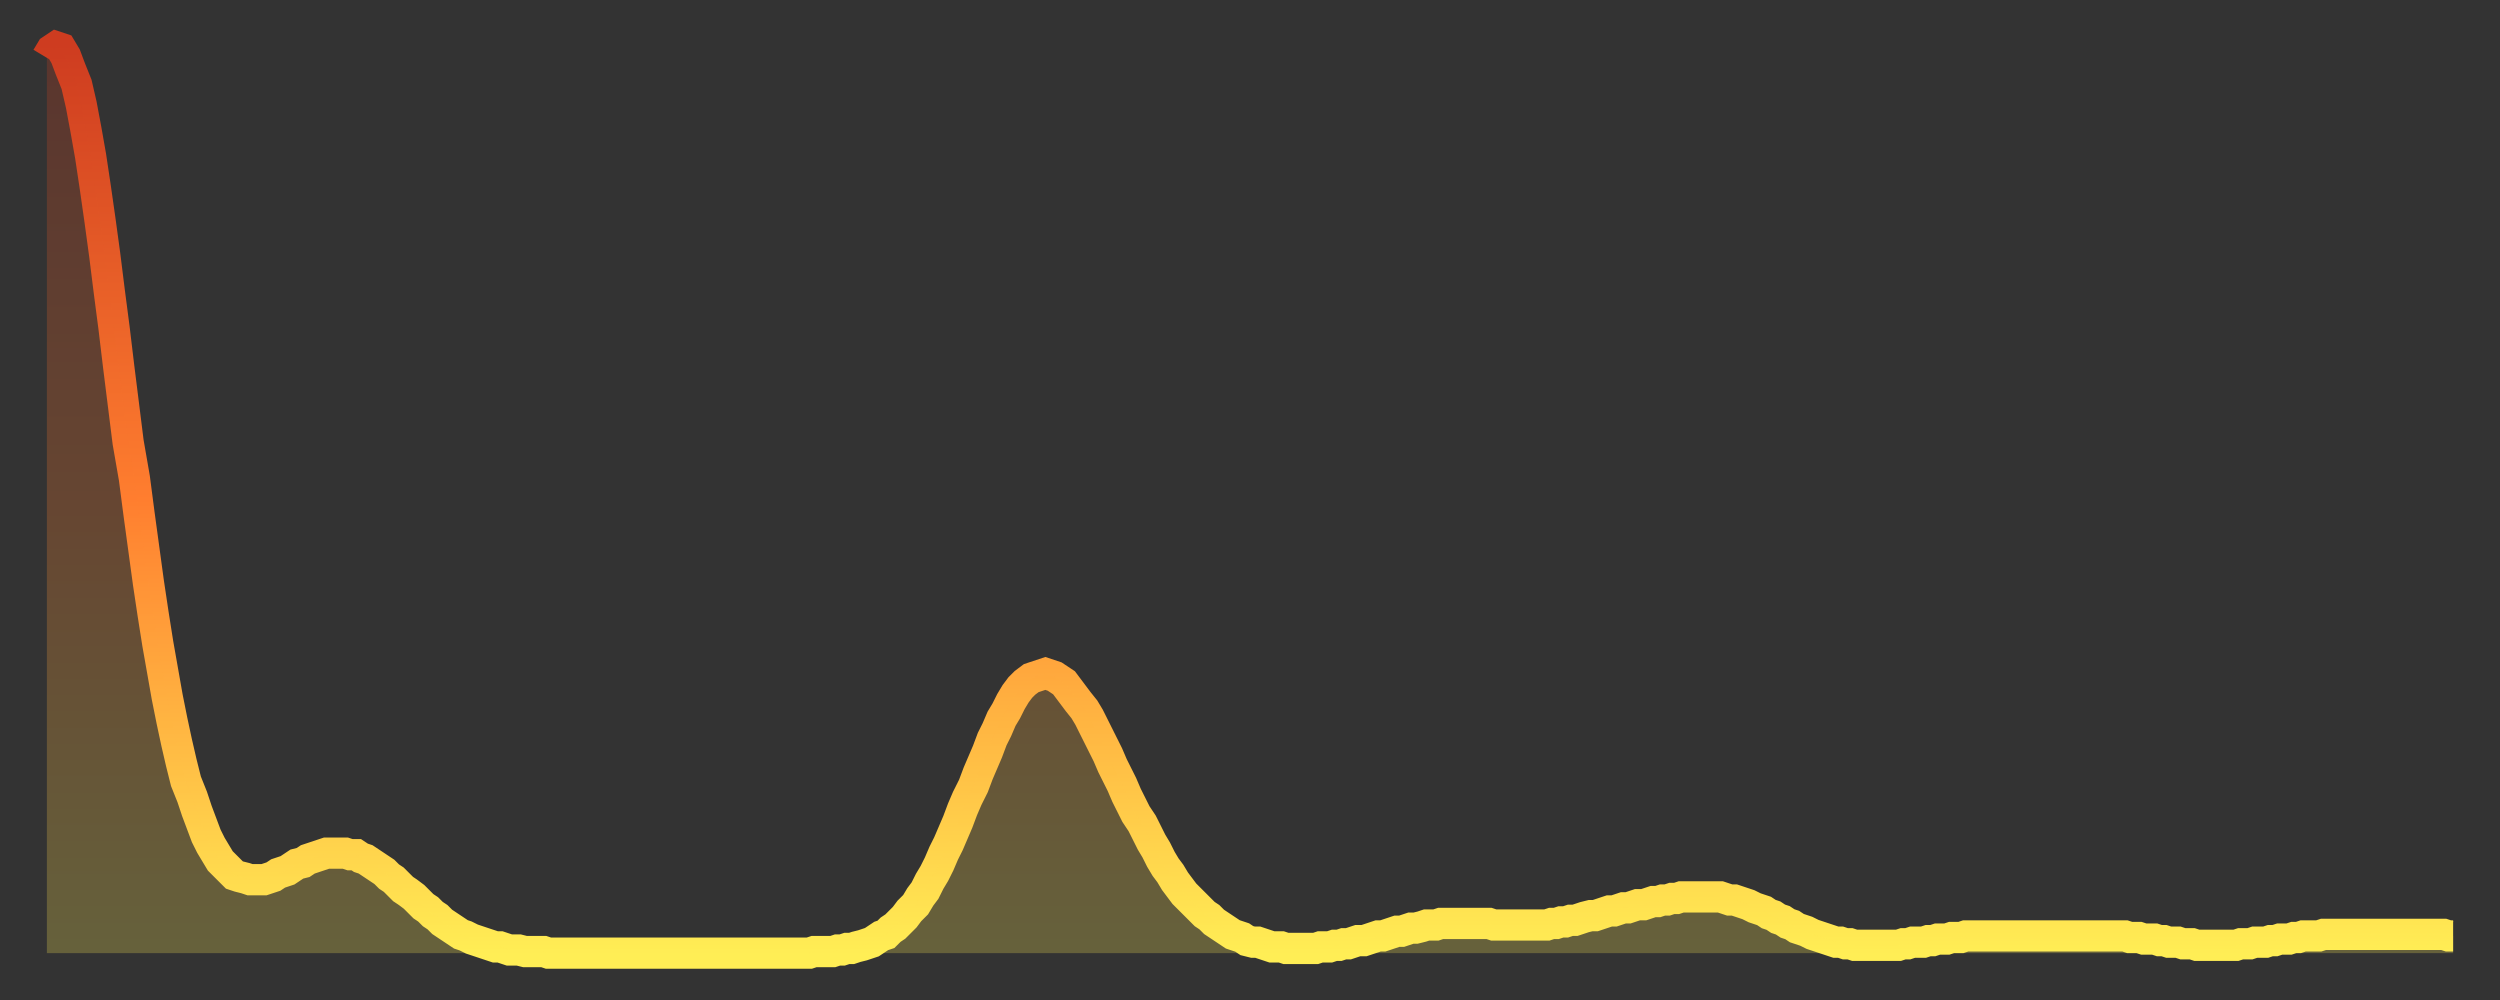<?xml version="1.0" encoding="utf-8" ?>
<svg baseProfile="full" height="64" version="1.1" width="160" xmlns="http://www.w3.org/2000/svg" xmlns:ev="http://www.w3.org/2001/xml-events" xmlns:xlink="http://www.w3.org/1999/xlink"><rect width="100%" height="100%" fill="#333333" stroke="none"/><defs><linearGradient id="id205134" x1="0" x2="0" y1="0" y2="1"><stop offset="0%" stop-color="#ce3c20" /><stop offset="50%" stop-color="#ff7e2f" /><stop offset="100%" stop-color="#ffee55" /></linearGradient></defs><g transform="translate(3,3)"><g><path d="M 0.0 0.7 L 0.3 0.2 0.6 0.0 0.9 0.1 1.2 0.6 1.5 1.4 1.9 2.4 2.2 3.7 2.5 5.3 2.8 7.0 3.1 9.0 3.4 11.1 3.7 13.3 4.0 15.7 4.3 18.0 4.6 20.5 4.9 22.9 5.2 25.3 5.6 27.6 5.9 29.9 6.2 32.1 6.5 34.3 6.8 36.3 7.1 38.2 7.4 39.9 7.7 41.6 8.0 43.1 8.3 44.5 8.6 45.8 8.9 47.0 9.3 48.0 9.6 48.9 9.9 49.7 10.2 50.5 10.5 51.1 10.8 51.6 11.1 52.1 11.4 52.4 11.7 52.7 12.0 53.0 12.3 53.1 12.7 53.2 13.0 53.3 13.3 53.3 13.6 53.3 13.9 53.3 14.2 53.2 14.5 53.1 14.8 52.9 15.1 52.8 15.4 52.7 15.7 52.5 16.0 52.3 16.4 52.2 16.7 52.0 17.0 51.9 17.3 51.8 17.6 51.7 17.9 51.6 18.2 51.6 18.5 51.6 18.8 51.6 19.1 51.6 19.4 51.7 19.8 51.7 20.1 51.9 20.4 52.0 20.7 52.2 21.0 52.4 21.3 52.6 21.6 52.8 21.9 53.1 22.2 53.3 22.5 53.6 22.8 53.9 23.1 54.1 23.5 54.4 23.8 54.7 24.1 55.0 24.4 55.2 24.7 55.5 25.0 55.7 25.3 56.0 25.6 56.2 25.9 56.4 26.2 56.6 26.5 56.8 26.8 56.9 27.2 57.1 27.5 57.2 27.8 57.3 28.1 57.4 28.4 57.5 28.7 57.6 29.0 57.6 29.3 57.7 29.6 57.8 29.9 57.8 30.2 57.8 30.6 57.9 30.9 57.9 31.2 57.9 31.5 57.9 31.8 57.9 32.1 58.0 32.4 58.0 32.7 58.0 33.0 58.0 33.3 58.0 33.6 58.0 33.9 58.0 34.3 58.0 34.6 58.0 34.9 58.0 35.2 58.0 35.5 58.0 35.8 58.0 36.1 58.0 36.4 58.0 36.7 58.0 37.0 58.0 37.3 58.0 37.7 58.0 38.0 58.0 38.3 58.0 38.6 58.0 38.9 58.0 39.2 58.0 39.5 58.0 39.8 58.0 40.1 58.0 40.4 58.0 40.7 58.0 41.0 58.0 41.4 58.0 41.7 58.0 42.0 58.0 42.3 58.0 42.6 58.0 42.9 58.0 43.2 58.0 43.5 58.0 43.8 58.0 44.1 58.0 44.4 58.0 44.7 58.0 45.1 58.0 45.4 58.0 45.7 58.0 46.0 58.0 46.3 58.0 46.6 58.0 46.9 58.0 47.2 58.0 47.5 58.0 47.8 58.0 48.1 58.0 48.5 58.0 48.8 58.0 49.1 57.9 49.4 57.9 49.7 57.9 50.0 57.9 50.3 57.9 50.6 57.8 50.9 57.8 51.2 57.7 51.5 57.7 51.8 57.6 52.2 57.5 52.5 57.4 52.8 57.3 53.1 57.1 53.4 56.9 53.7 56.8 54.0 56.5 54.3 56.3 54.6 56.0 54.9 55.7 55.2 55.3 55.6 54.9 55.9 54.4 56.2 54.0 56.5 53.4 56.8 52.9 57.1 52.3 57.4 51.6 57.7 51.0 58.0 50.3 58.3 49.6 58.6 48.8 58.9 48.1 59.3 47.3 59.6 46.5 59.9 45.8 60.2 45.1 60.5 44.3 60.8 43.7 61.1 43.0 61.4 42.5 61.7 41.9 62.0 41.4 62.3 41.0 62.6 40.7 63.0 40.4 63.3 40.3 63.6 40.2 63.9 40.1 64.2 40.2 64.5 40.3 64.8 40.5 65.1 40.7 65.4 41.1 65.7 41.5 66.0 41.9 66.4 42.4 66.7 42.9 67.0 43.5 67.3 44.1 67.6 44.7 67.9 45.3 68.2 46.0 68.5 46.6 68.8 47.2 69.1 47.9 69.4 48.5 69.7 49.1 70.1 49.7 70.4 50.3 70.7 50.9 71.0 51.4 71.3 52.0 71.6 52.5 71.9 52.9 72.2 53.4 72.5 53.8 72.8 54.2 73.1 54.5 73.5 54.9 73.8 55.2 74.1 55.5 74.4 55.7 74.7 56.0 75.0 56.2 75.3 56.4 75.6 56.6 75.9 56.8 76.2 56.9 76.5 57.0 76.8 57.2 77.2 57.3 77.5 57.3 77.8 57.4 78.1 57.5 78.4 57.6 78.7 57.6 79.0 57.6 79.3 57.7 79.6 57.7 79.9 57.7 80.2 57.7 80.5 57.7 80.9 57.7 81.2 57.7 81.5 57.6 81.8 57.6 82.1 57.6 82.4 57.5 82.7 57.5 83.0 57.4 83.3 57.4 83.6 57.3 83.9 57.2 84.3 57.2 84.6 57.1 84.9 57.0 85.2 56.9 85.5 56.9 85.8 56.8 86.1 56.7 86.4 56.6 86.7 56.6 87.0 56.5 87.3 56.4 87.6 56.4 88.0 56.3 88.3 56.2 88.6 56.2 88.9 56.2 89.2 56.1 89.5 56.1 89.8 56.1 90.1 56.1 90.4 56.1 90.7 56.1 91.0 56.1 91.4 56.1 91.7 56.1 92.0 56.1 92.3 56.1 92.6 56.2 92.9 56.2 93.2 56.2 93.5 56.2 93.8 56.2 94.1 56.2 94.4 56.2 94.7 56.2 95.1 56.2 95.4 56.2 95.7 56.2 96.0 56.2 96.3 56.1 96.6 56.1 96.9 56.0 97.2 56.0 97.5 55.9 97.8 55.9 98.1 55.8 98.4 55.7 98.8 55.6 99.1 55.6 99.4 55.5 99.7 55.4 100.0 55.3 100.3 55.3 100.6 55.2 100.9 55.1 101.2 55.1 101.5 55.0 101.8 54.9 102.2 54.9 102.5 54.8 102.8 54.7 103.1 54.7 103.4 54.6 103.7 54.6 104.0 54.5 104.3 54.5 104.6 54.4 104.9 54.4 105.2 54.4 105.5 54.4 105.9 54.4 106.2 54.4 106.5 54.4 106.8 54.4 107.1 54.4 107.4 54.5 107.7 54.6 108.0 54.6 108.3 54.7 108.6 54.8 108.9 54.9 109.3 55.1 109.6 55.2 109.9 55.3 110.2 55.5 110.5 55.6 110.8 55.8 111.1 55.9 111.4 56.1 111.7 56.2 112.0 56.4 112.3 56.5 112.6 56.6 113.0 56.8 113.3 56.9 113.6 57.0 113.9 57.1 114.2 57.2 114.5 57.3 114.8 57.3 115.1 57.4 115.4 57.4 115.7 57.5 116.0 57.5 116.3 57.5 116.7 57.5 117.0 57.5 117.3 57.5 117.6 57.5 117.9 57.5 118.2 57.5 118.5 57.5 118.8 57.4 119.1 57.4 119.4 57.3 119.7 57.3 120.1 57.3 120.4 57.2 120.7 57.2 121.0 57.1 121.3 57.1 121.6 57.1 121.9 57.0 122.2 57.0 122.5 57.0 122.8 56.9 123.1 56.9 123.4 56.9 123.8 56.9 124.1 56.9 124.4 56.9 124.7 56.9 125.0 56.9 125.3 56.9 125.6 56.9 125.9 56.9 126.2 56.9 126.5 56.9 126.8 56.9 127.2 56.9 127.5 56.9 127.8 56.9 128.1 56.9 128.4 56.9 128.7 56.9 129.0 56.9 129.3 56.9 129.6 56.9 129.9 56.9 130.2 56.9 130.5 56.9 130.9 56.9 131.2 56.9 131.5 56.9 131.8 56.9 132.1 56.9 132.4 56.9 132.7 56.9 133.0 56.9 133.3 57.0 133.6 57.0 133.9 57.0 134.2 57.1 134.6 57.1 134.9 57.1 135.2 57.2 135.5 57.2 135.8 57.3 136.1 57.3 136.4 57.3 136.7 57.4 137.0 57.4 137.3 57.4 137.6 57.5 138.0 57.5 138.3 57.5 138.6 57.5 138.9 57.5 139.2 57.5 139.5 57.5 139.8 57.5 140.1 57.5 140.4 57.4 140.7 57.4 141.0 57.4 141.3 57.3 141.7 57.3 142.0 57.3 142.3 57.2 142.6 57.2 142.9 57.1 143.2 57.1 143.5 57.1 143.8 57.0 144.1 57.0 144.4 56.9 144.7 56.9 145.1 56.9 145.4 56.9 145.7 56.8 146.0 56.8 146.3 56.8 146.6 56.8 146.9 56.8 147.2 56.8 147.5 56.8 147.8 56.8 148.1 56.8 148.4 56.8 148.8 56.8 149.1 56.8 149.4 56.8 149.7 56.8 150.0 56.8 150.3 56.8 150.6 56.8 150.9 56.8 151.2 56.8 151.5 56.8 151.8 56.8 152.1 56.8 152.5 56.8 152.8 56.8 153.1 56.8 153.4 56.8 153.7 56.9 154.0 56.9" fill="none" id="graph-curve" opacity="1" stroke="url(#id205134)" stroke-width="2" /><path d="M 0 58 L 0.0 0.7 0.3 0.2 0.6 0.0 0.9 0.1 1.2 0.6 1.5 1.4 1.9 2.4 2.2 3.7 2.5 5.3 2.8 7.0 3.1 9.0 3.4 11.1 3.7 13.3 4.0 15.7 4.3 18.0 4.6 20.5 4.9 22.9 5.2 25.3 5.6 27.6 5.9 29.9 6.2 32.1 6.5 34.3 6.8 36.3 7.1 38.2 7.4 39.9 7.7 41.6 8.0 43.1 8.3 44.5 8.6 45.8 8.9 47.0 9.3 48.0 9.6 48.9 9.9 49.7 10.2 50.5 10.5 51.1 10.8 51.6 11.1 52.1 11.4 52.4 11.7 52.7 12.0 53.0 12.3 53.1 12.7 53.2 13.0 53.3 13.3 53.3 13.6 53.3 13.9 53.3 14.2 53.2 14.5 53.1 14.8 52.9 15.1 52.8 15.4 52.7 15.7 52.5 16.0 52.3 16.4 52.2 16.7 52.0 17.0 51.9 17.3 51.8 17.6 51.7 17.9 51.6 18.2 51.6 18.5 51.6 18.8 51.6 19.1 51.6 19.4 51.7 19.8 51.7 20.1 51.9 20.4 52.0 20.7 52.2 21.0 52.4 21.3 52.6 21.6 52.8 21.9 53.1 22.2 53.3 22.5 53.6 22.8 53.9 23.1 54.1 23.5 54.4 23.8 54.7 24.1 55.0 24.4 55.2 24.7 55.5 25.0 55.7 25.3 56.0 25.6 56.2 25.9 56.4 26.2 56.6 26.5 56.8 26.8 56.9 27.2 57.1 27.5 57.2 27.8 57.3 28.1 57.4 28.4 57.5 28.7 57.6 29.0 57.6 29.3 57.7 29.6 57.8 29.9 57.8 30.2 57.8 30.6 57.9 30.9 57.9 31.2 57.9 31.5 57.9 31.8 57.9 32.1 58.0 32.4 58.0 32.7 58.0 33.0 58.0 33.3 58.0 33.6 58.0 33.9 58.0 34.3 58.0 34.6 58.0 34.9 58.0 35.2 58.0 35.5 58.0 35.8 58.0 36.1 58.0 36.4 58.0 36.7 58.0 37.0 58.0 37.3 58.0 37.7 58.0 38.0 58.0 38.3 58.0 38.6 58.0 38.9 58.0 39.2 58.0 39.5 58.0 39.8 58.0 40.1 58.0 40.4 58.0 40.7 58.0 41.0 58.0 41.4 58.0 41.7 58.0 42.0 58.0 42.3 58.0 42.6 58.0 42.9 58.0 43.2 58.0 43.5 58.0 43.8 58.0 44.1 58.0 44.4 58.0 44.7 58.0 45.1 58.0 45.4 58.0 45.7 58.0 46.0 58.0 46.3 58.0 46.6 58.0 46.9 58.0 47.2 58.0 47.5 58.0 47.8 58.0 48.1 58.0 48.5 58.0 48.8 58.0 49.1 57.9 49.4 57.9 49.7 57.9 50.0 57.9 50.3 57.9 50.6 57.8 50.9 57.8 51.2 57.7 51.5 57.7 51.8 57.6 52.2 57.5 52.5 57.4 52.8 57.3 53.1 57.1 53.4 56.9 53.7 56.8 54.0 56.5 54.3 56.3 54.6 56.0 54.9 55.7 55.2 55.3 55.6 54.9 55.9 54.4 56.2 54.0 56.5 53.4 56.8 52.9 57.1 52.3 57.4 51.6 57.7 51.0 58.0 50.3 58.3 49.6 58.6 48.8 58.9 48.1 59.3 47.3 59.6 46.5 59.9 45.8 60.2 45.1 60.5 44.3 60.8 43.7 61.1 43.0 61.4 42.5 61.7 41.9 62.0 41.4 62.3 41.0 62.6 40.7 63.0 40.4 63.3 40.3 63.6 40.2 63.9 40.1 64.2 40.2 64.5 40.3 64.8 40.5 65.1 40.7 65.4 41.1 65.7 41.5 66.0 41.9 66.4 42.4 66.7 42.9 67.0 43.5 67.3 44.1 67.6 44.7 67.9 45.3 68.2 46.0 68.5 46.6 68.8 47.2 69.1 47.9 69.4 48.5 69.7 49.1 70.1 49.7 70.4 50.3 70.7 50.9 71.0 51.4 71.3 52.0 71.6 52.5 71.9 52.9 72.2 53.4 72.5 53.8 72.8 54.2 73.1 54.5 73.5 54.9 73.8 55.2 74.1 55.5 74.4 55.7 74.7 56.0 75.0 56.2 75.3 56.4 75.6 56.6 75.9 56.8 76.2 56.9 76.5 57.0 76.8 57.2 77.2 57.3 77.5 57.3 77.8 57.4 78.1 57.5 78.4 57.6 78.7 57.6 79.0 57.6 79.3 57.7 79.6 57.7 79.9 57.7 80.2 57.7 80.5 57.7 80.9 57.7 81.2 57.7 81.5 57.6 81.8 57.6 82.1 57.6 82.4 57.5 82.7 57.5 83.0 57.4 83.3 57.4 83.6 57.3 83.9 57.2 84.3 57.2 84.6 57.1 84.9 57.0 85.2 56.9 85.5 56.9 85.8 56.8 86.1 56.7 86.4 56.6 86.7 56.6 87.0 56.5 87.3 56.4 87.6 56.4 88.0 56.3 88.3 56.2 88.6 56.2 88.9 56.2 89.2 56.1 89.5 56.1 89.8 56.1 90.1 56.1 90.4 56.1 90.7 56.1 91.0 56.1 91.4 56.1 91.7 56.1 92.0 56.1 92.3 56.1 92.6 56.2 92.9 56.2 93.2 56.2 93.5 56.2 93.8 56.2 94.1 56.2 94.4 56.2 94.7 56.2 95.1 56.2 95.4 56.2 95.7 56.2 96.0 56.2 96.3 56.1 96.6 56.1 96.9 56.0 97.2 56.0 97.5 55.9 97.8 55.9 98.1 55.8 98.4 55.7 98.8 55.6 99.1 55.6 99.4 55.5 99.7 55.4 100.0 55.3 100.3 55.3 100.6 55.2 100.9 55.1 101.2 55.1 101.5 55.0 101.8 54.9 102.2 54.9 102.5 54.8 102.8 54.7 103.1 54.7 103.4 54.6 103.7 54.6 104.0 54.5 104.3 54.5 104.6 54.4 104.9 54.4 105.2 54.4 105.5 54.4 105.9 54.4 106.2 54.4 106.5 54.4 106.8 54.4 107.1 54.4 107.4 54.5 107.7 54.6 108.0 54.6 108.3 54.7 108.6 54.8 108.9 54.9 109.3 55.1 109.6 55.2 109.9 55.3 110.2 55.5 110.5 55.6 110.8 55.8 111.1 55.9 111.4 56.1 111.7 56.2 112.0 56.4 112.3 56.5 112.6 56.6 113.0 56.8 113.3 56.9 113.6 57.0 113.9 57.1 114.2 57.2 114.5 57.3 114.8 57.3 115.1 57.4 115.4 57.4 115.7 57.5 116.0 57.5 116.3 57.5 116.7 57.5 117.0 57.5 117.3 57.5 117.6 57.5 117.9 57.5 118.2 57.5 118.5 57.5 118.8 57.4 119.1 57.4 119.4 57.3 119.7 57.3 120.1 57.3 120.4 57.2 120.7 57.2 121.0 57.1 121.3 57.1 121.6 57.1 121.9 57.0 122.2 57.0 122.5 57.0 122.8 56.9 123.1 56.9 123.4 56.9 123.8 56.9 124.1 56.9 124.4 56.9 124.7 56.9 125.0 56.9 125.3 56.9 125.6 56.9 125.9 56.9 126.2 56.9 126.5 56.9 126.8 56.9 127.2 56.9 127.5 56.9 127.8 56.9 128.1 56.9 128.4 56.9 128.7 56.9 129.0 56.9 129.3 56.9 129.6 56.9 129.9 56.9 130.2 56.9 130.5 56.9 130.9 56.9 131.2 56.9 131.5 56.9 131.8 56.9 132.1 56.9 132.4 56.9 132.7 56.9 133.0 56.9 133.3 57.0 133.6 57.0 133.9 57.0 134.2 57.1 134.6 57.1 134.9 57.1 135.2 57.2 135.5 57.2 135.8 57.3 136.1 57.3 136.4 57.3 136.7 57.4 137.0 57.4 137.3 57.4 137.6 57.5 138.0 57.5 138.3 57.5 138.6 57.5 138.9 57.5 139.2 57.5 139.5 57.5 139.8 57.5 140.1 57.5 140.4 57.4 140.7 57.4 141.0 57.4 141.3 57.3 141.7 57.3 142.0 57.3 142.3 57.2 142.6 57.2 142.9 57.1 143.2 57.1 143.5 57.1 143.8 57.0 144.1 57.0 144.4 56.9 144.7 56.9 145.1 56.9 145.4 56.9 145.7 56.8 146.0 56.8 146.3 56.8 146.6 56.8 146.9 56.8 147.2 56.8 147.5 56.8 147.8 56.8 148.1 56.8 148.4 56.8 148.8 56.8 149.1 56.8 149.4 56.8 149.7 56.8 150.0 56.8 150.3 56.8 150.6 56.8 150.9 56.8 151.2 56.8 151.5 56.8 151.8 56.8 152.1 56.8 152.5 56.8 152.8 56.8 153.1 56.8 153.4 56.8 153.7 56.9 154.0 56.9 154 58" fill="url(#id205134)" fill-opacity=".25" id="graph-shadow" /></g></g></svg>